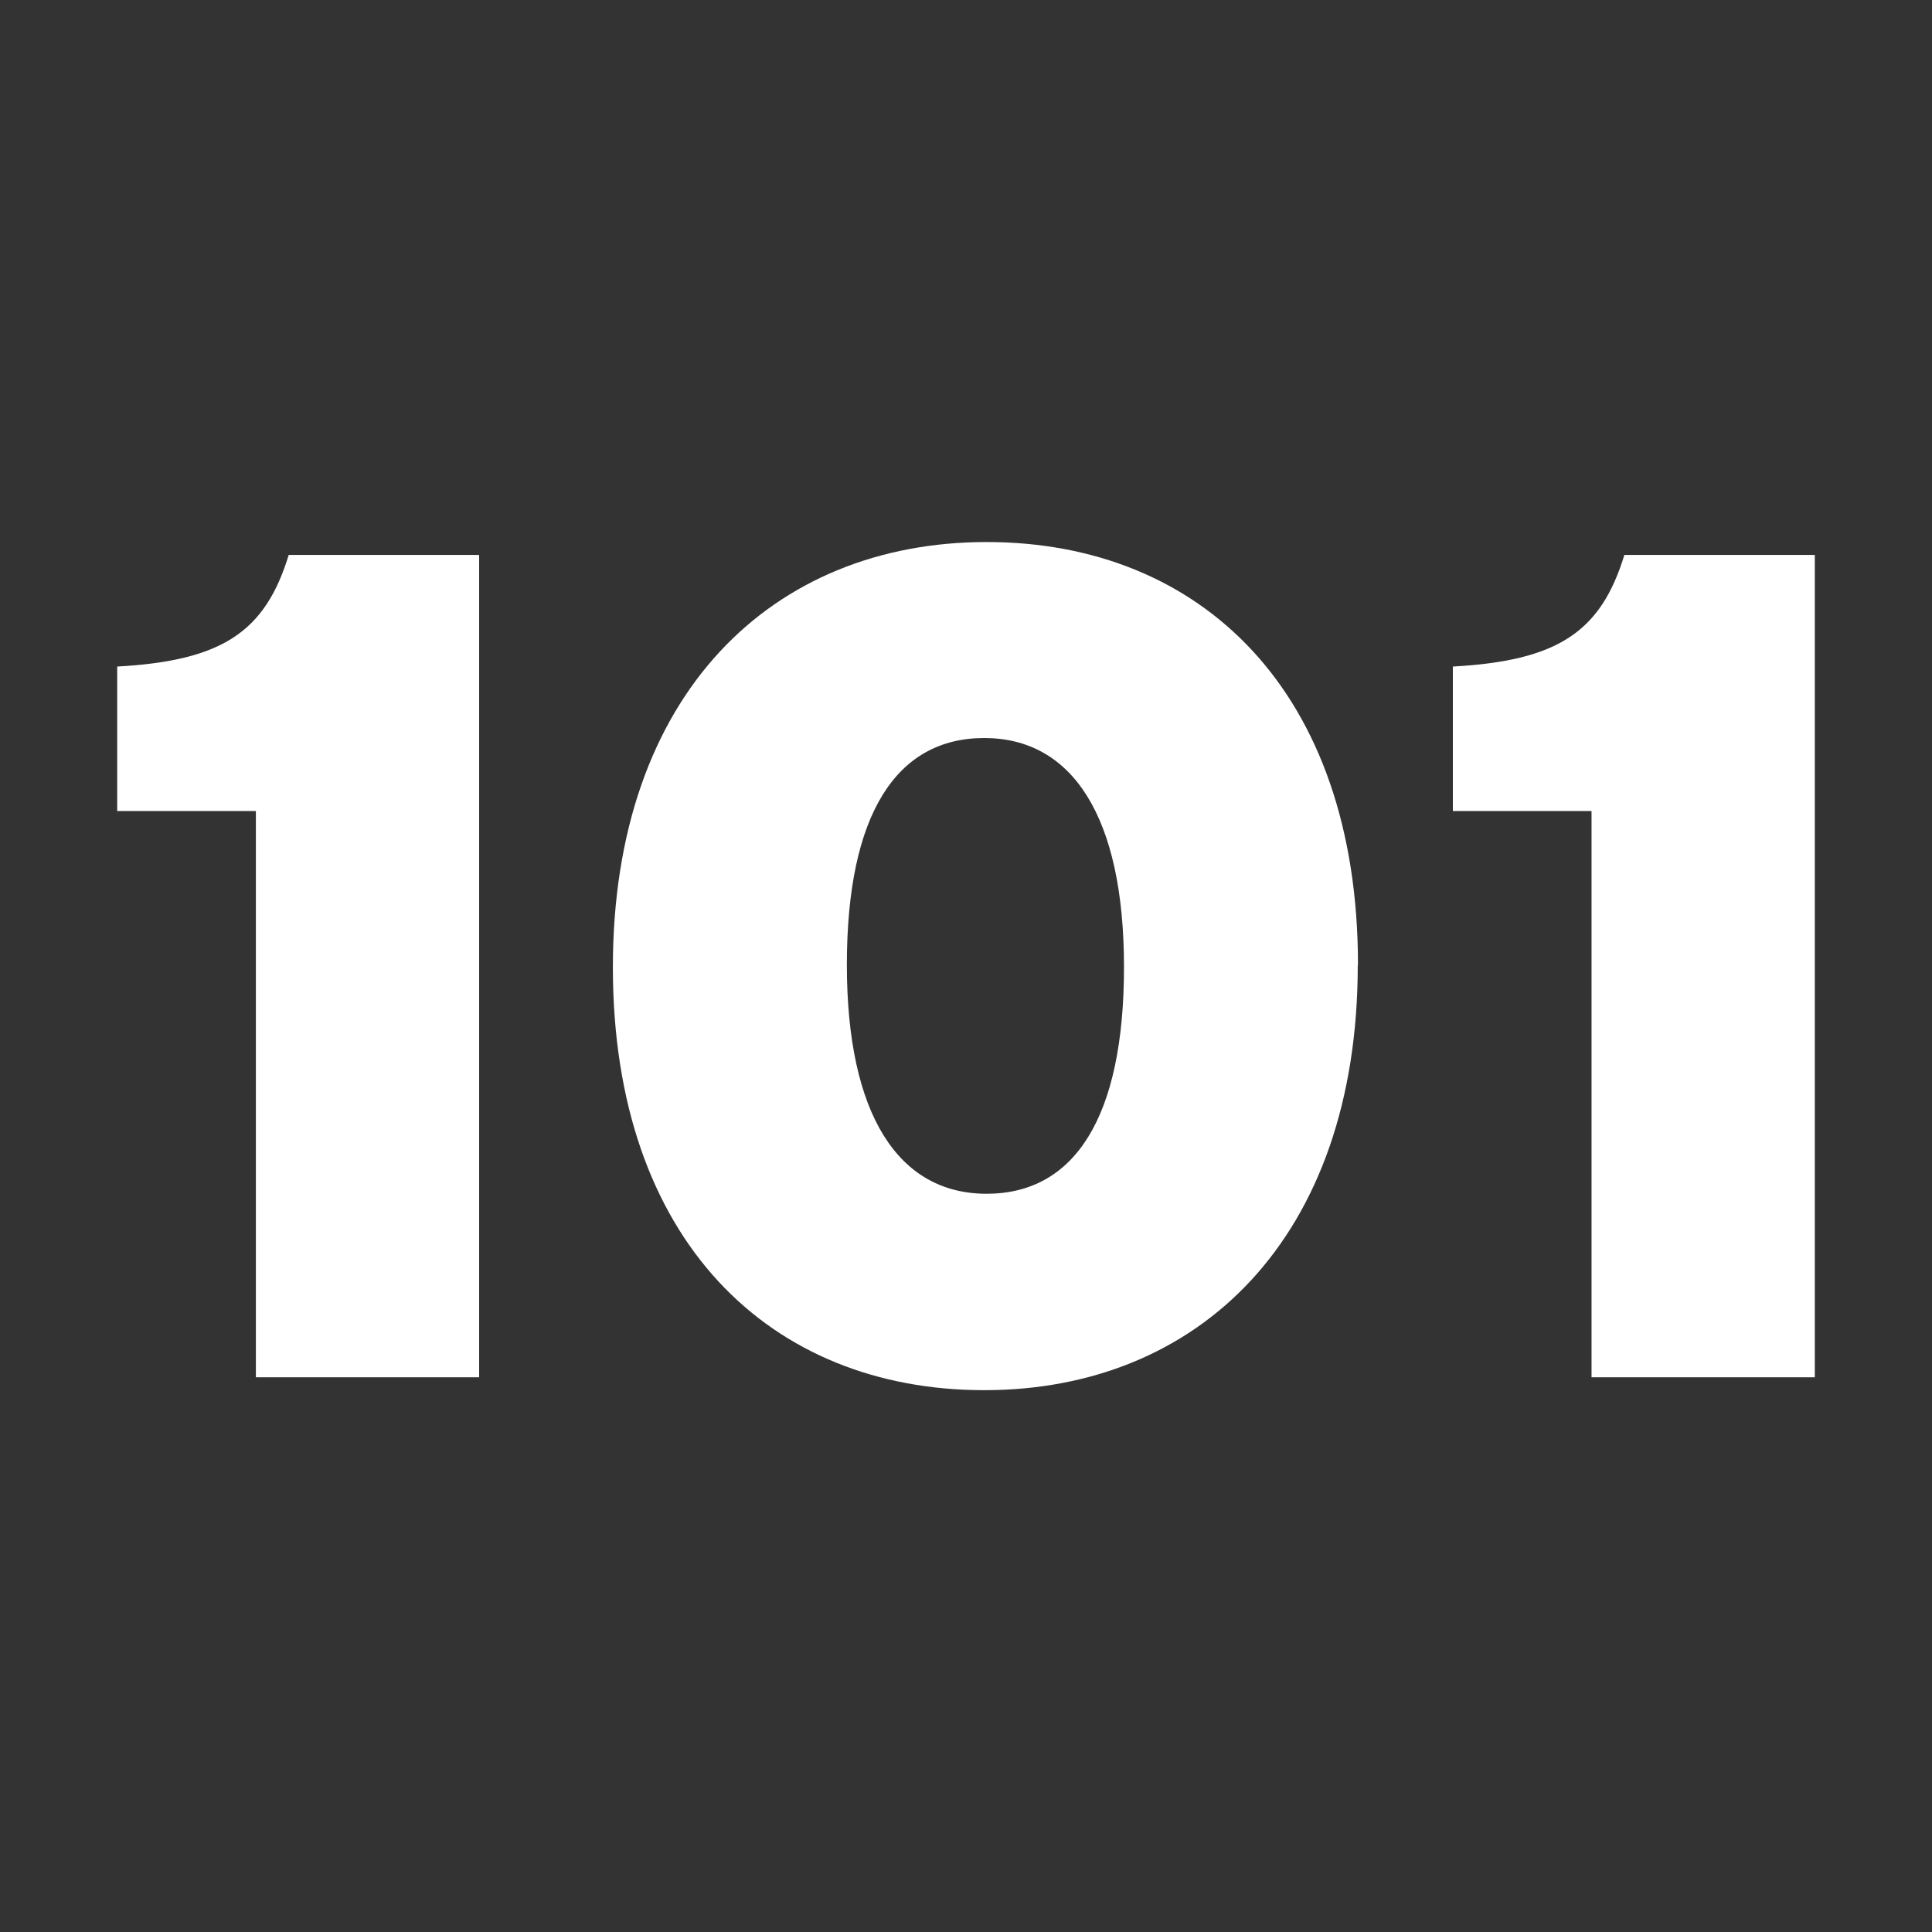 <?xml version="1.0" encoding="UTF-8"?>
<svg id="Laag_1" xmlns="http://www.w3.org/2000/svg" width="900" height="900" version="1.1" viewBox="0 0 900 900">
  <rect x="0" y="0" width="900" height="900" fill="#333333" stroke="none"/>
  <!-- Generator: Adobe Illustrator 29.5.1, SVG Export Plug-In . SVG Version: 2.1.0 Build 141)  -->
  <defs>
    <style>
      .st0, .st1 {
        fill: #fff;
      }

      .st1 {
        opacity: 0;
      }
    </style>
  </defs>
  <rect class="st1" width="900" height="900"/>
  <g>
    <path class="st0" d="M223.2,641.6h-104v-263.8H54.6v-67.3c49.3-2.7,69-16.4,79.9-52h88.7v383.1Z"/>
    <path class="st0" d="M632.5,449.5c0,127.5-74.4,198.1-174,198.1s-173-69.5-173-197,74.4-198.1,174.1-198.1,173,69.5,173,197ZM523.6,450.5c0-70.1-24.1-106.7-65.1-106.7s-64,35.6-64,105.6,24.1,106.7,65.1,106.7,64-35.6,64-105.6Z"/>
    <path class="st0" d="M845.4,641.6h-104v-263.8h-64.6v-67.3c49.3-2.7,69-16.4,79.9-52h88.7v383.1Z"/>
  </g>
</svg>